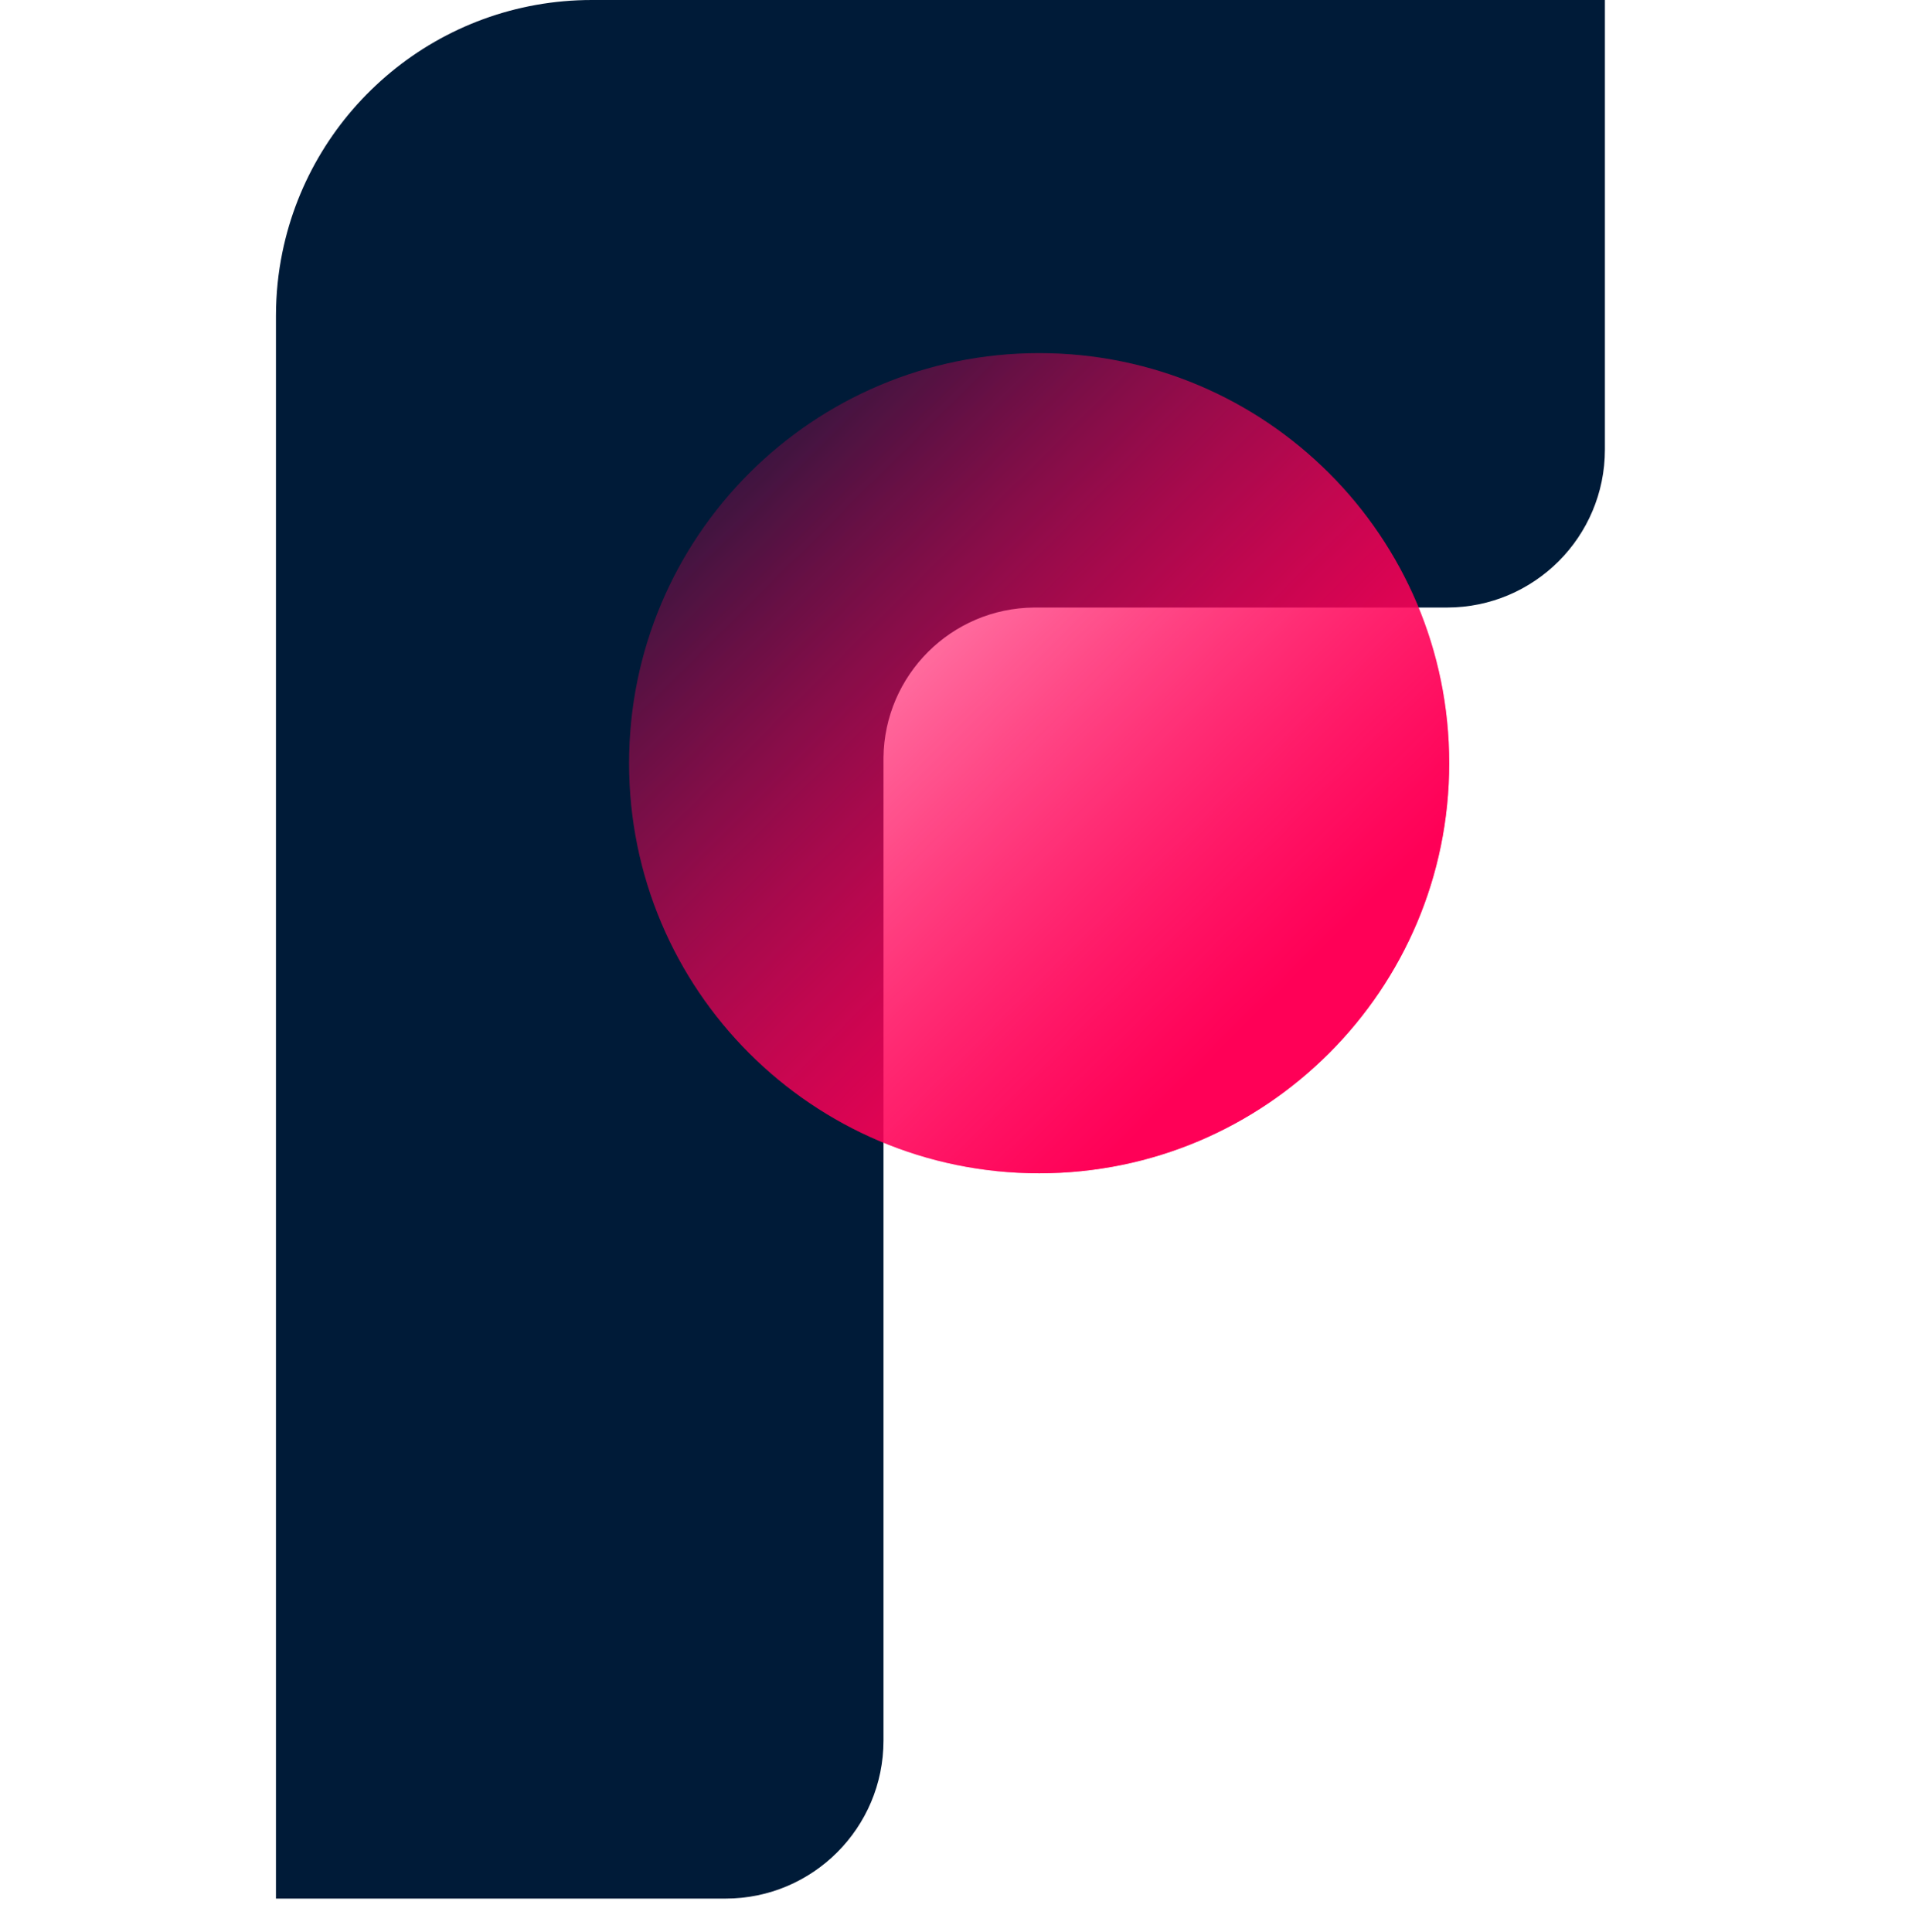 <svg width="97" height="98" viewBox="0 0 97 98" fill="none" xmlns="http://www.w3.org/2000/svg">
    <path fill-rule="evenodd" clip-rule="evenodd" d="M14.326 12.797C15.82 5.494 22.282 0 30.027 0H44.821H81.42V22.807C81.42 27.233 77.832 30.82 73.407 30.82H52.464C48.267 30.853 44.868 34.242 44.821 38.436V88.301C44.821 92.726 41.233 96.314 36.807 96.314H14V30.82V16.027C14 14.92 14.112 13.84 14.326 12.797Z" fill="#001B38"/>
    <path d="M31.915 38.718C31.915 50.207 41.229 59.521 52.719 59.521C64.208 59.521 73.522 50.207 73.522 38.718C73.522 27.228 64.208 17.914 52.719 17.914C41.229 17.914 31.915 27.228 31.915 38.718Z" fill="url(#paint0_linear)"/>
    <path opacity="0.5" d="M31.915 38.718C31.915 50.207 41.229 59.521 52.719 59.521C64.208 59.521 73.522 50.207 73.522 38.718C73.522 27.228 64.208 17.914 52.719 17.914C41.229 17.914 31.915 27.228 31.915 38.718Z" fill="url(#paint1_linear)"/>
    <defs>
        <linearGradient id="paint0_linear" x1="38.067" y1="23.122" x2="69.352" y2="54.624" gradientUnits="userSpaceOnUse">
            <stop stop-color="#FF0057" stop-opacity="0.16"/>
            <stop offset="0.861" stop-color="#FF0057"/>
        </linearGradient>
        <linearGradient id="paint1_linear" x1="38.067" y1="23.122" x2="69.352" y2="54.624" gradientUnits="userSpaceOnUse">
            <stop stop-color="#FF0057" stop-opacity="0.16"/>
            <stop offset="0.861" stop-color="#FF0057"/>
        </linearGradient>
    </defs>
</svg>